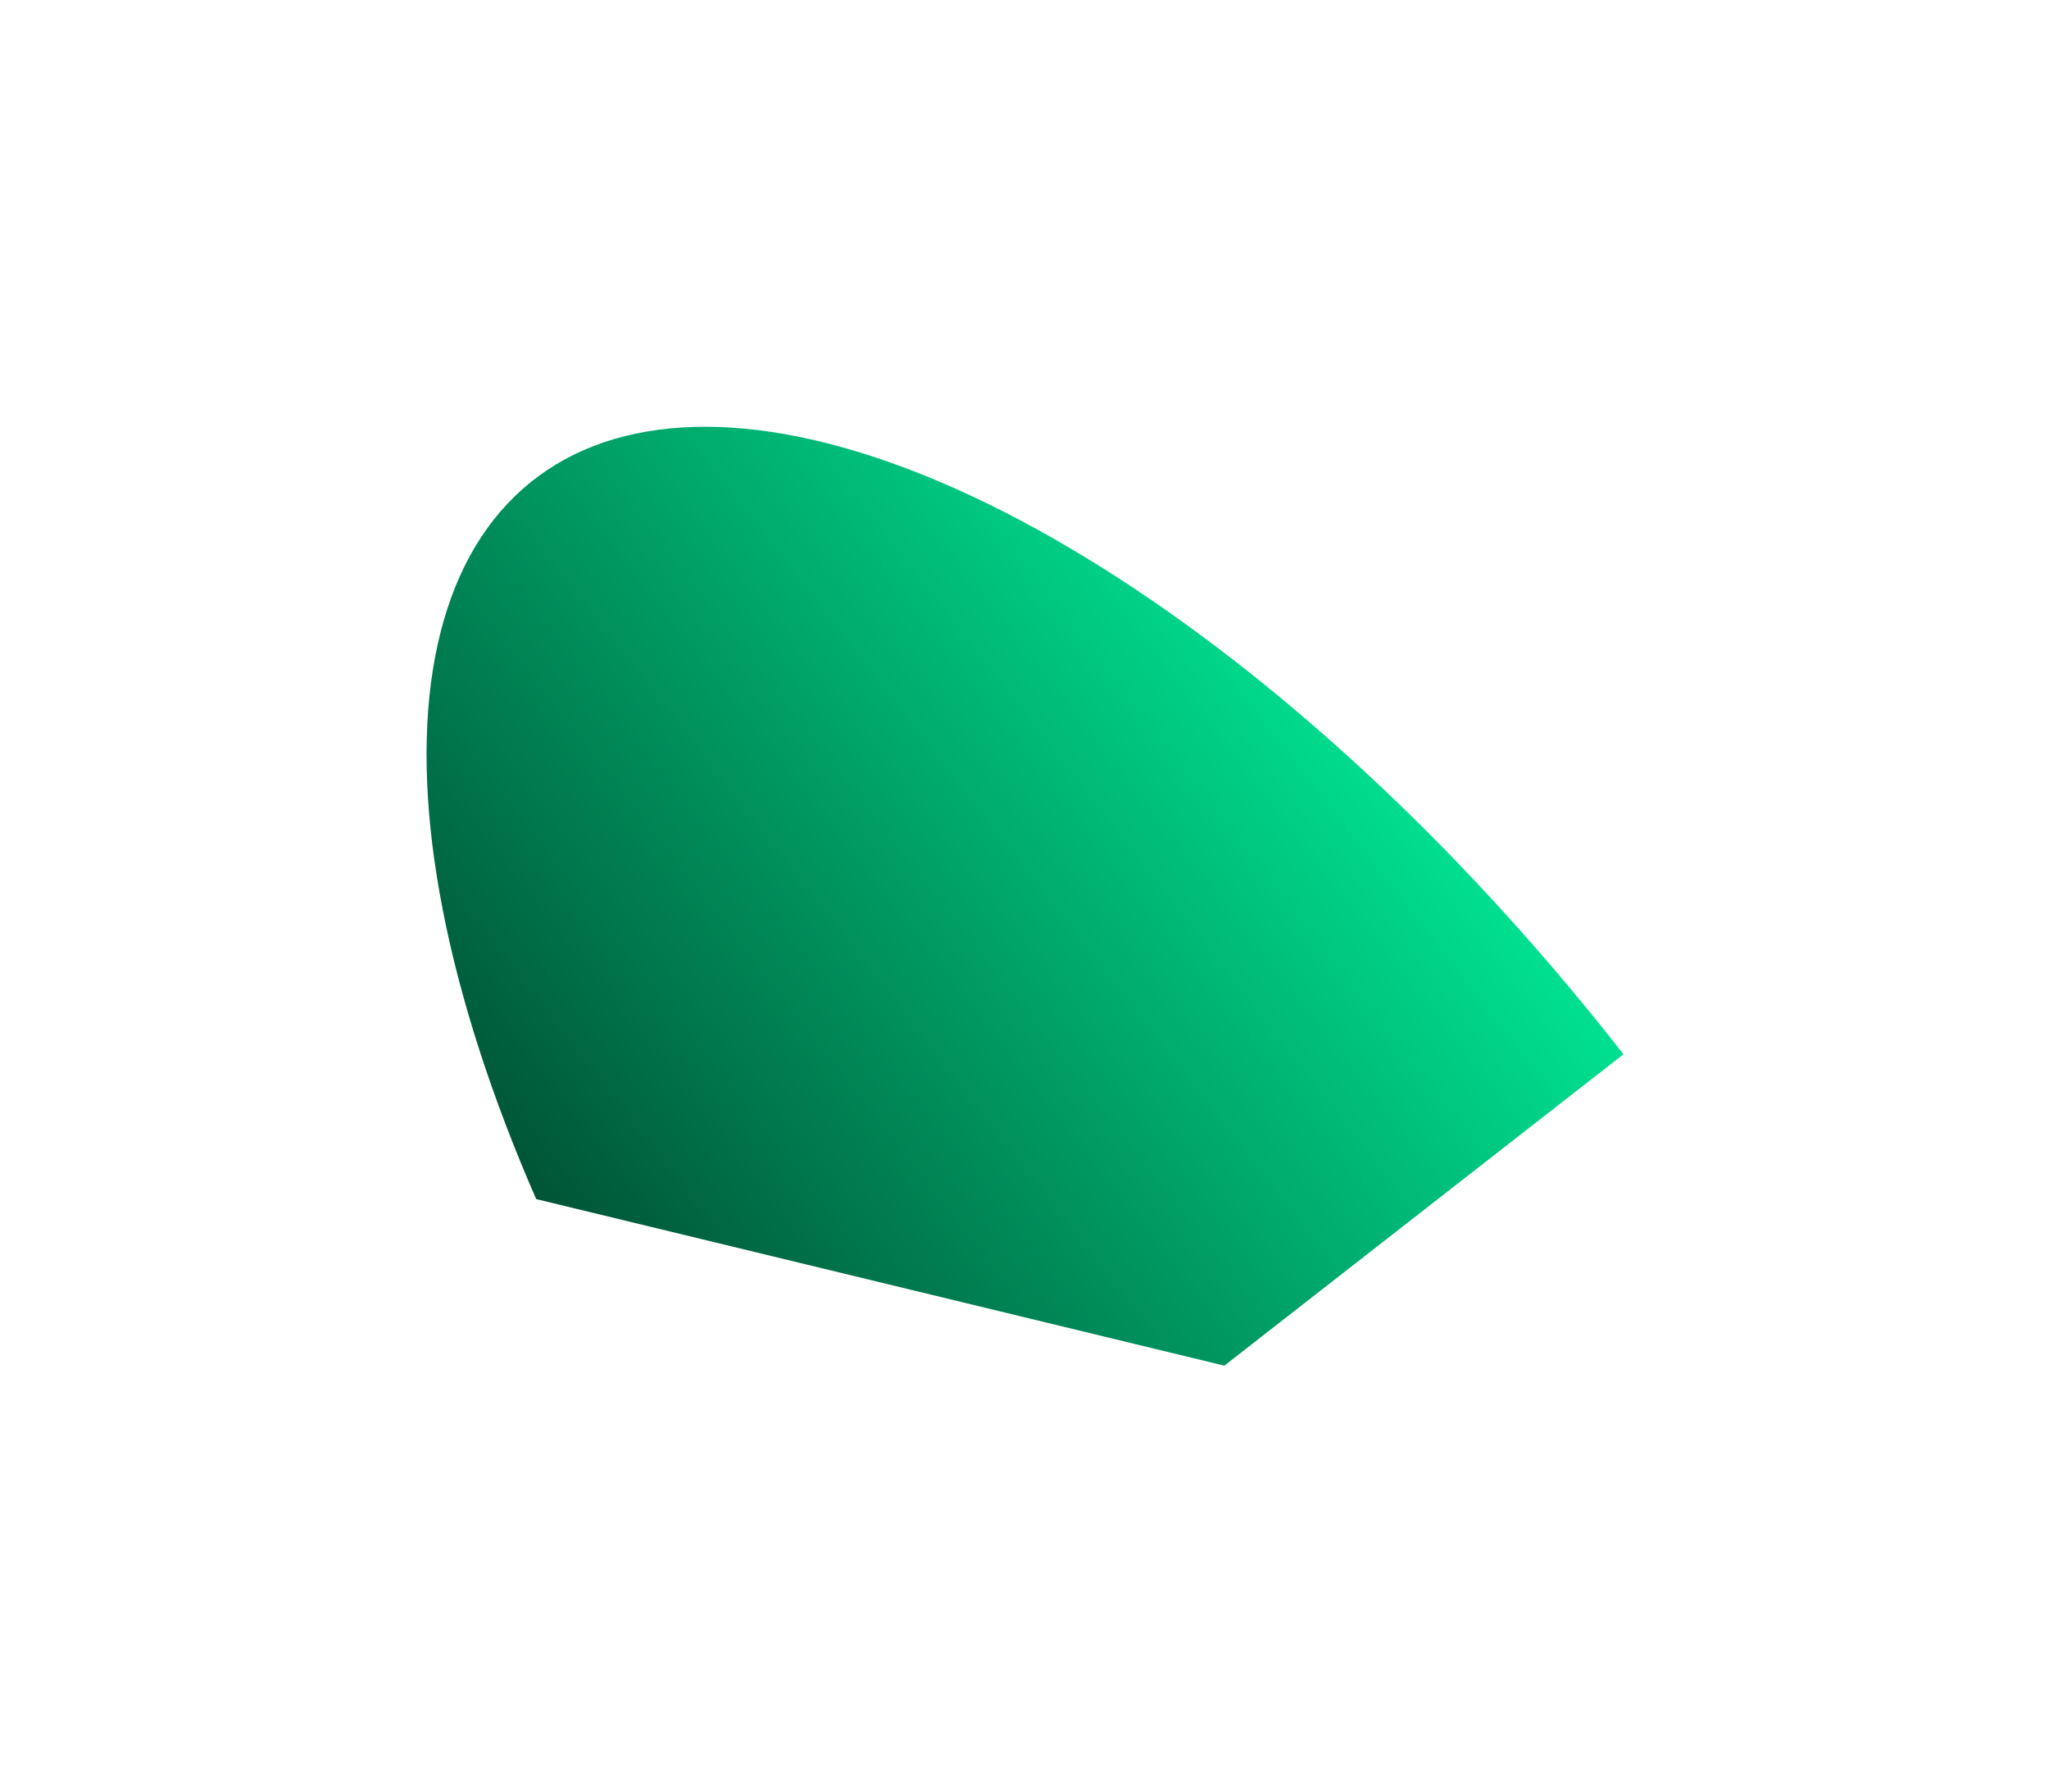 <svg xmlns="http://www.w3.org/2000/svg" width="1204" height="1053" fill="none"><g filter="url(#a)" style="mix-blend-mode:color-dodge"><path fill="url(#b)" d="M953.955 619.369c-89.608-114.871-193.827-213.152-296.408-279.518s-197.759-97.087-270.693-87.374-119.526 59.315-132.51 141.071c-12.984 81.757 8.368 191.073 60.728 310.905l404.366 97.855z"/></g><defs><linearGradient id="b" x1="953.955" x2="484.92" y1="619.369" y2="985.248" gradientUnits="userSpaceOnUse"><stop stop-color="#00E090"/><stop offset="1" stop-color="#004B30"/></linearGradient><filter id="a" width="1203.32" height="1051.59" x=".639" y=".719" color-interpolation-filters="sRGB" filterUnits="userSpaceOnUse"><feFlood flood-opacity="0" result="BackgroundImageFix"/><feGaussianBlur in="BackgroundImageFix" stdDeviation="68.866"/><feComposite in2="SourceAlpha" operator="in" result="effect1_backgroundBlur_33_5"/><feBlend in="SourceGraphic" in2="effect1_backgroundBlur_33_5" result="shape"/><feGaussianBlur result="effect2_foregroundBlur_33_5" stdDeviation="125"/></filter></defs></svg>